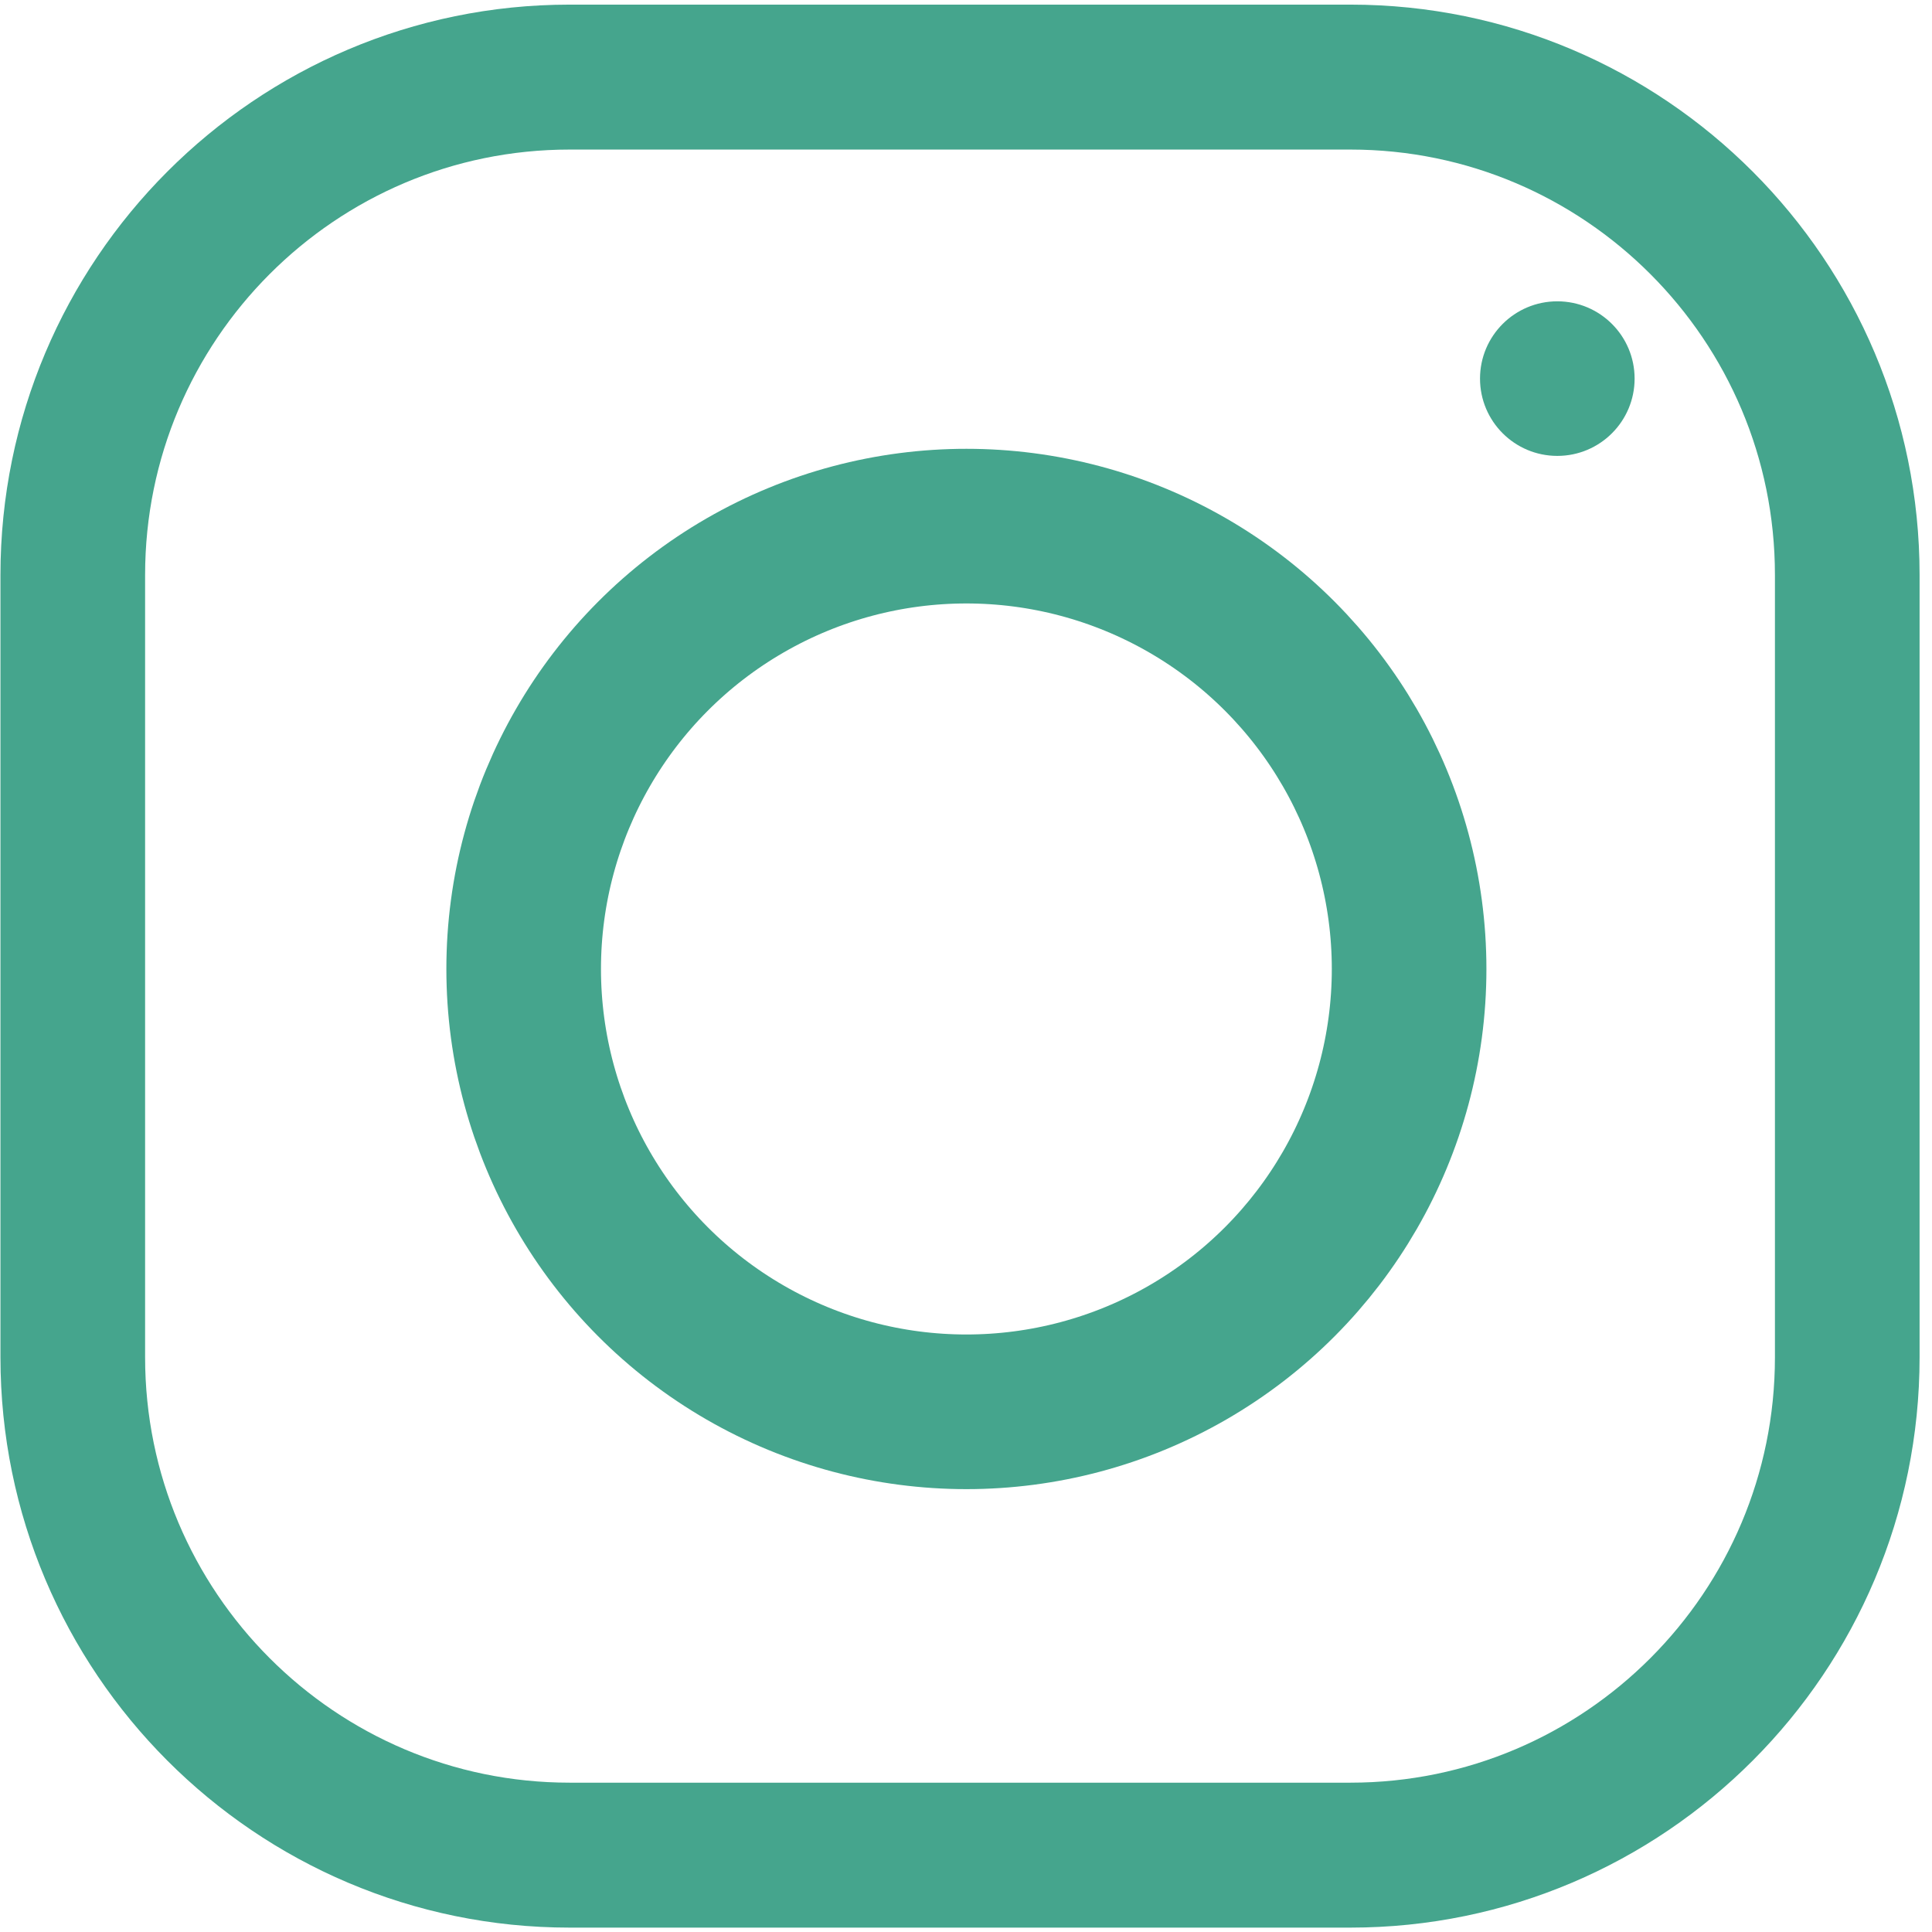 <?xml version="1.0" encoding="UTF-8" standalone="no"?>
<!DOCTYPE svg PUBLIC "-//W3C//DTD SVG 1.1//EN" "http://www.w3.org/Graphics/SVG/1.1/DTD/svg11.dtd">
<svg width="100%" height="100%" viewBox="0 0 1000 1000" version="1.1" xmlns="http://www.w3.org/2000/svg" xmlns:xlink="http://www.w3.org/1999/xlink" xml:space="preserve" xmlns:serif="http://www.serif.com/" style="fill-rule:evenodd;clip-rule:evenodd;stroke-linecap:round;stroke-linejoin:round;stroke-miterlimit:1.5;">
    <g id="INSTAGRAM" transform="matrix(3.993,0,0,3.254,-1400.57,-416.667)">
        <rect x="350.751" y="128.063" width="250.435" height="307.352" style="fill:none;"/>
        <g transform="matrix(0.978,0,0,0.8,-238.522,31.314)">
            <ellipse cx="808.944" cy="196.196" rx="10.245" ry="15.368" style="fill:#45A58D;"/>
        </g>
        <g transform="matrix(0.277,0,0,0.34,280.643,44.208)">
            <circle cx="705.355" cy="699.911" r="207.178" style="fill:none;stroke:#45A58D;stroke-width:72.35px;"/>
        </g>
        <g transform="matrix(0.257,0,0,0.316,335.503,105.651)">
            <path d="M991.079,360.287C991.079,221.974 878.786,109.682 740.473,109.682L346.664,109.682C208.352,109.682 96.059,221.974 96.059,360.287L96.059,754.096C96.059,892.409 208.352,1004.7 346.664,1004.7L740.473,1004.7C878.786,1004.7 991.079,892.409 991.079,754.096L991.079,360.287Z" style="fill:none;stroke:#45A58D;stroke-width:72.96px;"/>
        </g>
    </g>
</svg>
